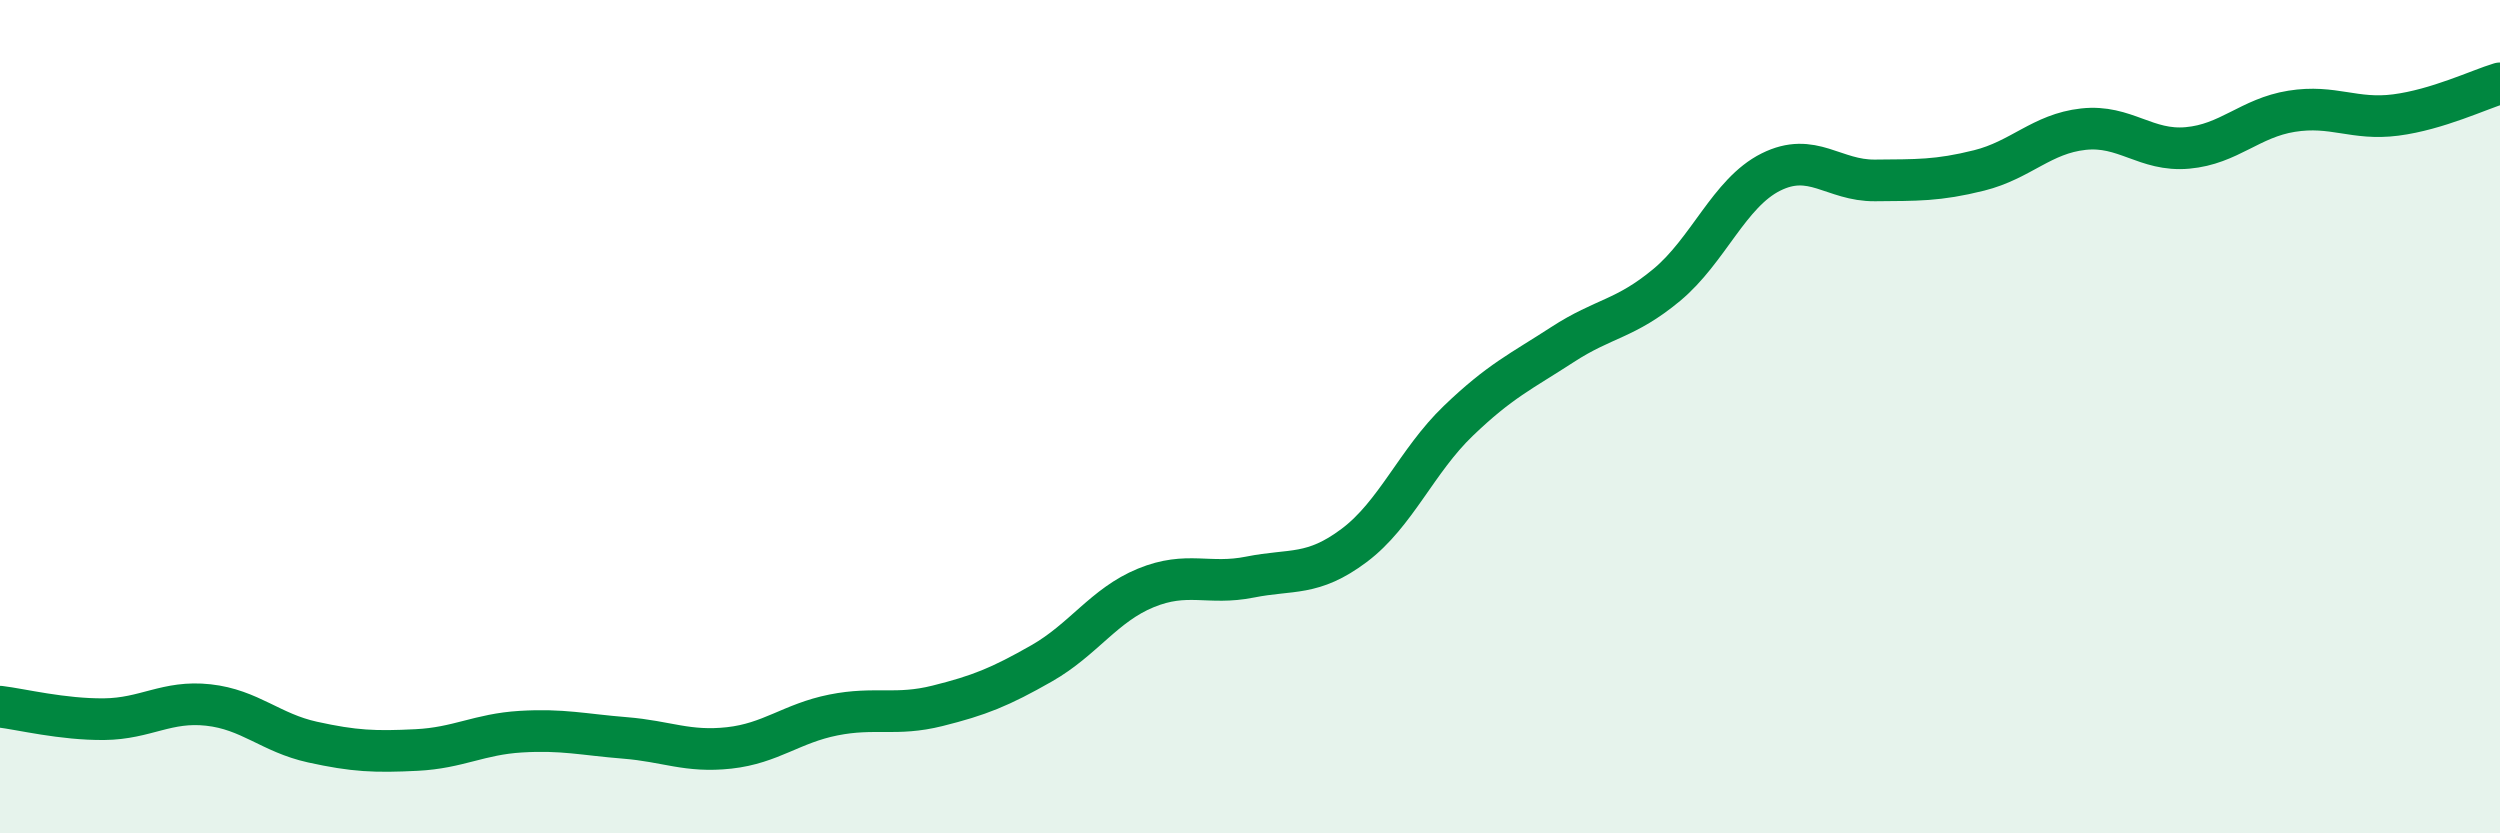 
    <svg width="60" height="20" viewBox="0 0 60 20" xmlns="http://www.w3.org/2000/svg">
      <path
        d="M 0,16.96 C 0.5,17.02 1.5,17.27 2.5,17.26 C 3.5,17.25 4,16.81 5,16.92 C 6,17.03 6.5,17.59 7.5,17.81 C 8.5,18.03 9,18.05 10,18 C 11,17.95 11.5,17.62 12.5,17.56 C 13.5,17.5 14,17.63 15,17.71 C 16,17.79 16.5,18.06 17.5,17.95 C 18.5,17.84 19,17.36 20,17.16 C 21,16.96 21.5,17.19 22.5,16.94 C 23.5,16.69 24,16.49 25,15.92 C 26,15.35 26.5,14.52 27.5,14.11 C 28.5,13.7 29,14.05 30,13.85 C 31,13.65 31.5,13.84 32.5,13.09 C 33.5,12.34 34,11.06 35,10.1 C 36,9.14 36.5,8.92 37.5,8.27 C 38.5,7.62 39,7.67 40,6.84 C 41,6.01 41.5,4.63 42.5,4.13 C 43.5,3.63 44,4.34 45,4.33 C 46,4.32 46.5,4.34 47.5,4.09 C 48.5,3.84 49,3.21 50,3.1 C 51,2.99 51.5,3.64 52.5,3.55 C 53.5,3.46 54,2.83 55,2.67 C 56,2.51 56.5,2.89 57.5,2.76 C 58.5,2.63 59.5,2.15 60,2L60 20L0 20Z"
        fill="#008740"
        opacity="0.1"
        stroke-linecap="round"
        stroke-linejoin="round"
      />
      <path
        d="M 0,16.96 C 0.5,17.02 1.5,17.27 2.5,17.26 C 3.5,17.25 4,16.81 5,16.92 C 6,17.03 6.5,17.59 7.5,17.81 C 8.5,18.03 9,18.05 10,18 C 11,17.95 11.5,17.62 12.5,17.56 C 13.5,17.5 14,17.63 15,17.71 C 16,17.79 16.5,18.06 17.5,17.95 C 18.5,17.84 19,17.36 20,17.16 C 21,16.96 21.5,17.19 22.5,16.94 C 23.5,16.69 24,16.49 25,15.92 C 26,15.35 26.5,14.52 27.5,14.11 C 28.5,13.7 29,14.05 30,13.85 C 31,13.65 31.5,13.84 32.5,13.09 C 33.5,12.34 34,11.06 35,10.1 C 36,9.14 36.5,8.92 37.5,8.27 C 38.5,7.62 39,7.67 40,6.84 C 41,6.01 41.5,4.63 42.5,4.13 C 43.5,3.63 44,4.34 45,4.33 C 46,4.32 46.5,4.34 47.5,4.09 C 48.5,3.84 49,3.21 50,3.1 C 51,2.99 51.5,3.64 52.5,3.55 C 53.5,3.46 54,2.83 55,2.67 C 56,2.51 56.5,2.89 57.5,2.76 C 58.5,2.63 59.5,2.15 60,2"
        stroke="#008740"
        stroke-width="1"
        fill="none"
        stroke-linecap="round"
        stroke-linejoin="round"
      />
    </svg>
  